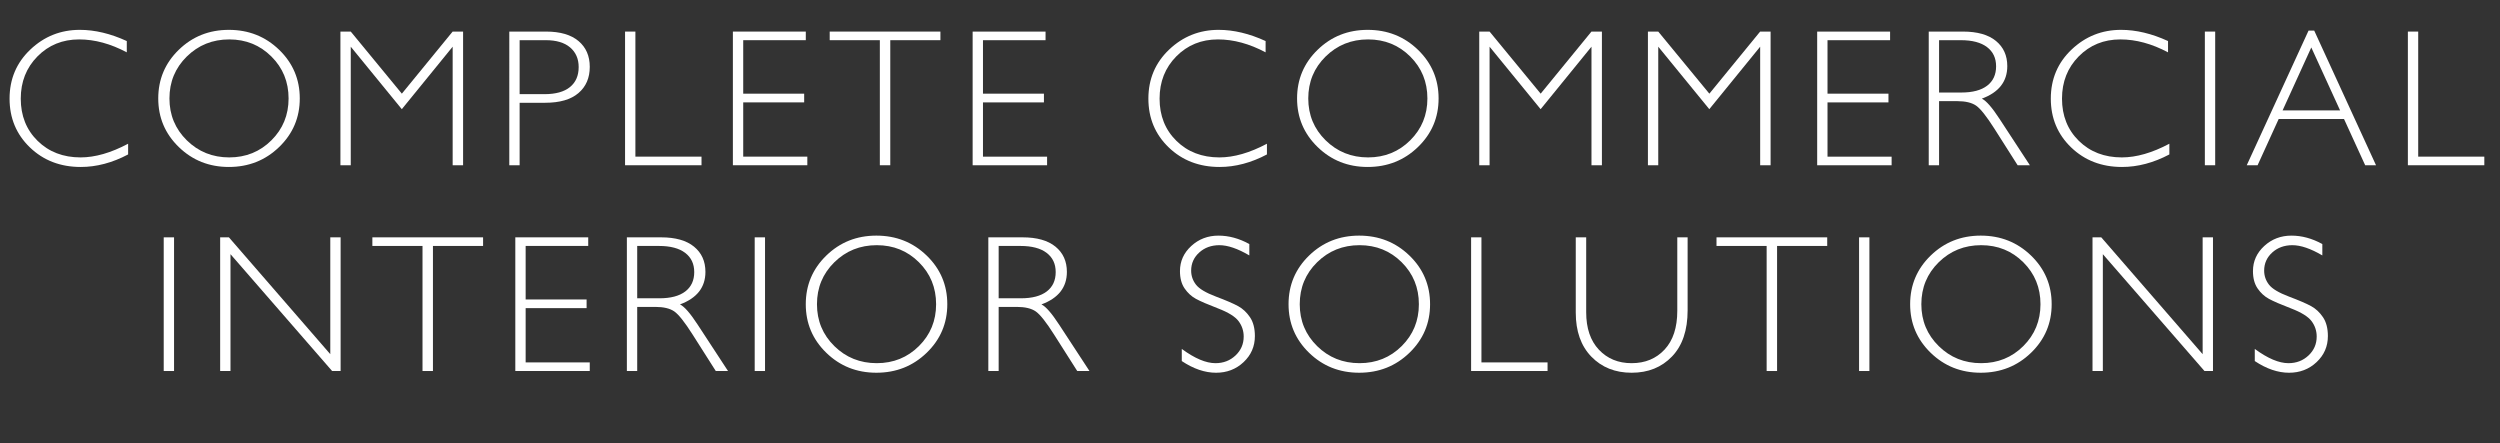 <!-- Generator: Adobe Illustrator 21.0.0, SVG Export Plug-In  -->
<svg version="1.1"
	 xmlns="http://www.w3.org/2000/svg" xmlns:xlink="http://www.w3.org/1999/xlink" xmlns:a="http://ns.adobe.com/AdobeSVGViewerExtensions/3.0/"
	 x="0px" y="0px" width="1530.876px" height="271.312px" viewBox="0 0 1530.876 271.312"
	 style="enable-background:new 0 0 1530.876 271.312;" xml:space="preserve">
<rect x="0" y="0" width="1530.876" height="271.312" fill="#333333" stroke="none"/>
<style type="text/css">
	.st0{fill:#FFFFFF;}
	.st1{font-family:'GillSans-Light';}
	.st2{font-size:120px;}
	.st3{letter-spacing:9;}
</style>
<defs>
</defs>
<g>
	<path class="st0" d="M77.637,25.137v6.914c-9.922-5.273-19.649-7.91-29.18-7.91c-10.157,0-18.653,3.457-25.488,10.371
		c-6.836,6.914-10.254,15.547-10.254,25.898c0,10.469,3.437,19.083,10.312,25.84c6.875,6.758,15.645,10.137,26.309,10.137
		c8.906,0,18.613-2.792,29.121-8.379v6.562c-9.688,5.118-19.356,7.676-29.004,7.676c-12.461,0-22.842-3.994-31.143-11.982
		C10.009,82.276,5.859,72.325,5.859,60.41c0-11.992,4.238-22.011,12.715-30.059c8.476-8.046,18.574-12.07,30.293-12.07
		C58.085,18.281,67.676,20.566,77.637,25.137z"/>
	<path class="st0" d="M140.147,18.281c12.109,0,22.373,4.072,30.791,12.217c8.417,8.145,12.627,18.076,12.627,29.795
		c0,11.68-4.209,21.592-12.627,29.736c-8.418,8.145-18.682,12.217-30.791,12.217c-12.07,0-22.295-4.072-30.674-12.217
		S96.905,71.973,96.905,60.293c0-11.719,4.189-21.65,12.568-29.795S128.077,18.281,140.147,18.281z M140.381,96.387
		c10.195,0,18.798-3.486,25.811-10.459c7.011-6.973,10.518-15.517,10.518-25.635c0-10.156-3.506-18.721-10.518-25.693
		c-7.012-6.973-15.615-10.459-25.811-10.459c-10.235,0-18.896,3.486-25.986,10.459S103.76,50.137,103.76,60.293
		c0,10.118,3.545,18.662,10.635,25.635S130.146,96.387,140.381,96.387z"/>
	<path class="st0" d="M246.075,57.353l31.096-38.017h6.404v81.855h-6.387V28.594l-31.143,38.262l-31.26-38.262v72.598h-6.328V19.336
		h6.331L246.075,57.353z"/>
	<path class="st0" d="M311.866,19.336h22.559c8.632,0,15.244,1.934,19.834,5.801c4.589,3.867,6.885,9.141,6.885,15.82
		c0,6.758-2.314,12.11-6.943,16.055c-4.629,3.946-11.417,5.918-20.361,5.918h-15.645v38.262h-6.328V19.336z M318.194,24.609v33.047
		h15.234c6.835,0,12.031-1.445,15.586-4.336c3.554-2.89,5.332-6.973,5.332-12.246c0-5.039-1.739-9.042-5.215-12.012
		c-3.477-2.968-8.458-4.453-14.941-4.453H318.194z"/>
	<path class="st0" d="M389.083,19.336v76.582h40.488v5.273h-46.816V19.336H389.083z"/>
	<path class="st0" d="M493.43,19.336v5.273h-38.32v32.754h37.324v5.332h-37.324v33.223h39.258v5.273h-45.586V19.336H493.43z"/>
	<path class="st0" d="M575.862,19.336v5.273h-30.703v76.582h-6.387V24.609h-30.703v-5.273H575.862z"/>
	<path class="st0" d="M640.247,19.336v5.273h-38.32v32.754h37.324v5.332h-37.324v33.223h39.258v5.273h-45.586V19.336H640.247z"/>
	<path class="st0" d="M774.994,25.137v6.914c-9.922-5.273-19.649-7.91-29.18-7.91c-10.157,0-18.653,3.457-25.488,10.371
		c-6.836,6.914-10.254,15.547-10.254,25.898c0,10.469,3.437,19.083,10.312,25.84c6.875,6.758,15.645,10.137,26.309,10.137
		c8.906,0,18.613-2.792,29.121-8.379v6.562c-9.688,5.118-19.356,7.676-29.004,7.676c-12.461,0-22.842-3.994-31.143-11.982
		c-8.301-7.988-12.451-17.939-12.451-29.854c0-11.992,4.238-22.011,12.715-30.059c8.476-8.046,18.574-12.07,30.293-12.07
		C755.442,18.281,765.033,20.566,774.994,25.137z"/>
	<path class="st0" d="M837.503,18.281c12.109,0,22.373,4.072,30.791,12.217s12.627,18.076,12.627,29.795
		c0,11.68-4.209,21.592-12.627,29.736s-18.682,12.217-30.791,12.217c-12.07,0-22.295-4.072-30.673-12.217
		c-8.379-8.145-12.568-18.056-12.568-29.736c0-11.719,4.189-21.65,12.568-29.795C815.208,22.354,825.433,18.281,837.503,18.281z
		 M837.738,96.387c10.195,0,18.799-3.486,25.811-10.459s10.518-15.517,10.518-25.635c0-10.156-3.506-18.721-10.518-25.693
		s-15.615-10.459-25.811-10.459c-10.234,0-18.896,3.486-25.986,10.459c-7.089,6.973-10.634,15.538-10.634,25.693
		c0,10.118,3.545,18.662,10.634,25.635C818.841,92.9,827.503,96.387,837.738,96.387z"/>
	<path class="st0" d="M943.432,57.353l31.096-38.017h6.404v81.855h-6.387V28.594l-31.143,38.262l-31.26-38.262v72.598h-6.328V19.336
		h6.331L943.432,57.353z"/>
	<path class="st0" d="M1046.724,57.353l31.096-38.017h6.404v81.855h-6.387V28.594l-31.143,38.262l-31.26-38.262v72.598h-6.328
		V19.336h6.33L1046.724,57.353z"/>
	<path class="st0" d="M1157.398,19.336v5.273h-38.32v32.754h37.324v5.332h-37.324v33.223h39.258v5.273h-45.586V19.336H1157.398z"/>
	<path class="st0" d="M1181.06,19.336h20.977c8.789,0,15.508,1.904,20.156,5.713s6.973,8.956,6.973,15.439
		c0,9.454-5.195,16.094-15.586,19.922c2.695,1.289,6.328,5.449,10.898,12.48l18.516,28.301h-7.49l-14.259-22.434
		c-4.765-7.503-8.475-12.182-11.13-14.039c-2.655-1.857-6.541-2.785-11.656-2.785h-11.07v39.258h-6.328V19.336z M1187.388,24.609
		V56.66h13.594c6.914,0,12.197-1.396,15.85-4.189c3.652-2.792,5.479-6.748,5.479-11.865c0-5.039-1.855-8.965-5.566-11.777
		s-9.043-4.219-15.996-4.219H1187.388z"/>
	<path class="st0" d="M1327.593,25.137v6.914c-9.922-5.273-19.648-7.91-29.18-7.91c-10.156,0-18.652,3.457-25.488,10.371
		s-10.254,15.547-10.254,25.898c0,10.469,3.438,19.083,10.312,25.84c6.875,6.758,15.645,10.137,26.309,10.137
		c8.906,0,18.613-2.792,29.121-8.379v6.562c-9.688,5.118-19.355,7.676-29.004,7.676c-12.461,0-22.842-3.994-31.143-11.982
		c-8.301-7.988-12.451-17.939-12.451-29.854c0-11.992,4.238-22.011,12.715-30.059c8.477-8.046,18.574-12.07,30.293-12.07
		C1308.042,18.281,1317.632,20.566,1327.593,25.137z"/>
	<path class="st0" d="M1356.471,19.336v81.855h-6.328V19.336H1356.471z"/>
	<path class="st0" d="M1417.115,18.75l37.844,82.441h-6.641l-12.947-28.301h-40.031l-12.902,28.301h-6.639l37.84-82.441H1417.115z
		 M1432.957,67.617l-17.637-38.555l-17.578,38.555H1432.957z"/>
	<path class="st0" d="M1480.789,19.336v76.582h40.488v5.273h-46.816V19.336H1480.789z"/>
	<path class="st0" d="M106.577,145.336v81.855h-6.328v-81.855H106.577z"/>
	<path class="st0" d="M208.58,145.336v81.855h-5.208l-62.233-71.543v71.543h-6.328v-81.855h5.361l62.08,71.543v-71.543H208.58z"/>
	<path class="st0" d="M295.816,145.336v5.273h-30.703v76.582h-6.387v-76.582h-30.703v-5.273H295.816z"/>
	<path class="st0" d="M360.201,145.336v5.273h-38.32v32.754h37.324v5.332h-37.324v33.223h39.258v5.273h-45.586v-81.855H360.201z"/>
	<path class="st0" d="M383.864,145.336h20.977c8.789,0,15.507,1.904,20.156,5.713c4.648,3.809,6.973,8.956,6.973,15.439
		c0,9.454-5.196,16.094-15.586,19.922c2.695,1.289,6.328,5.449,10.898,12.48l18.516,28.301h-7.491l-14.258-22.434
		c-4.765-7.503-8.475-12.182-11.129-14.039c-2.656-1.857-6.542-2.785-11.657-2.785h-11.07v39.258h-6.328V145.336z M390.192,150.609
		v32.051h13.594c6.914,0,12.197-1.396,15.85-4.189c3.652-2.792,5.479-6.748,5.479-11.865c0-5.039-1.856-8.965-5.566-11.777
		c-3.711-2.812-9.043-4.219-15.996-4.219H390.192z"/>
	<path class="st0" d="M468.464,145.336v81.855h-6.328v-81.855H468.464z"/>
	<path class="st0" d="M536.658,144.281c12.109,0,22.373,4.072,30.791,12.217c8.417,8.145,12.627,18.076,12.627,29.795
		c0,11.68-4.209,21.592-12.627,29.736c-8.418,8.145-18.682,12.217-30.791,12.217c-12.07,0-22.295-4.072-30.674-12.217
		s-12.568-18.056-12.568-29.736c0-11.719,4.189-21.65,12.568-29.795S524.587,144.281,536.658,144.281z M536.892,222.387
		c10.195,0,18.798-3.486,25.811-10.459c7.011-6.973,10.518-15.517,10.518-25.635c0-10.156-3.506-18.721-10.518-25.693
		c-7.012-6.973-15.615-10.459-25.811-10.459c-10.235,0-18.896,3.486-25.986,10.459s-10.635,15.538-10.635,25.693
		c0,10.118,3.545,18.662,10.635,25.635S526.657,222.387,536.892,222.387z"/>
	<path class="st0" d="M605.203,145.336h20.977c8.789,0,15.507,1.904,20.156,5.713c4.648,3.809,6.973,8.956,6.973,15.439
		c0,9.454-5.196,16.094-15.586,19.922c2.695,1.289,6.328,5.449,10.898,12.48l18.516,28.301h-7.491l-14.258-22.434
		c-4.765-7.503-8.475-12.182-11.129-14.039c-2.656-1.857-6.542-2.785-11.657-2.785h-11.07v39.258h-6.328V145.336z M611.531,150.609
		v32.051h13.594c6.914,0,12.197-1.396,15.85-4.189c3.652-2.792,5.479-6.748,5.479-11.865c0-5.039-1.856-8.965-5.566-11.777
		c-3.711-2.812-9.043-4.219-15.996-4.219H611.531z"/>
	<path class="st0" d="M765.028,149.438v6.973c-7.11-4.179-13.223-6.27-18.34-6.27c-4.922,0-9.034,1.494-12.334,4.482
		c-3.301,2.988-4.951,6.69-4.951,11.104c0,3.164,0.976,6.016,2.93,8.555c1.953,2.54,6.035,4.98,12.246,7.324
		s10.742,4.297,13.594,5.859c2.851,1.563,5.273,3.829,7.266,6.797c1.992,2.969,2.988,6.817,2.988,11.543
		c0,6.29-2.305,11.602-6.914,15.938c-4.61,4.336-10.235,6.504-16.875,6.504c-6.797,0-13.79-2.382-20.977-7.148v-7.441
		c7.929,5.821,14.804,8.73,20.625,8.73c4.843,0,8.936-1.572,12.275-4.717s5.01-7.003,5.01-11.574c0-3.477-1.036-6.612-3.105-9.405
		c-2.07-2.793-6.268-5.404-12.593-7.833c-6.325-2.428-10.846-4.385-13.562-5.868c-2.717-1.483-5.023-3.602-6.918-6.354
		c-1.896-2.752-2.844-6.295-2.844-10.629c0-6.012,2.304-11.136,6.914-15.372c4.609-4.235,10.156-6.354,16.641-6.354
		C752.469,144.281,758.777,146,765.028,149.438z"/>
	<path class="st0" d="M832.285,144.281c12.108,0,22.372,4.072,30.791,12.217c8.417,8.145,12.627,18.076,12.627,29.795
		c0,11.68-4.21,21.592-12.627,29.736c-8.419,8.145-18.683,12.217-30.791,12.217c-12.07,0-22.295-4.072-30.674-12.217
		c-8.379-8.145-12.568-18.056-12.568-29.736c0-11.719,4.189-21.65,12.568-29.795C809.99,148.354,820.214,144.281,832.285,144.281z
		 M832.519,222.387c10.195,0,18.798-3.486,25.811-10.459c7.011-6.973,10.518-15.517,10.518-25.635
		c0-10.156-3.507-18.721-10.518-25.693c-7.013-6.973-15.615-10.459-25.811-10.459c-10.235,0-18.896,3.486-25.987,10.459
		c-7.09,6.973-10.635,15.538-10.635,25.693c0,10.118,3.545,18.662,10.635,25.635C813.623,218.9,822.284,222.387,832.519,222.387z"/>
	<path class="st0" d="M907.158,145.336v76.582h40.488v5.273H900.83v-81.855H907.158z"/>
	<path class="st0" d="M1027.089,145.336h6.328v44.648c0,12.227-3.184,21.661-9.551,28.301c-6.367,6.641-14.609,9.961-24.727,9.961
		c-10.078,0-18.301-3.281-24.668-9.844s-9.551-15.546-9.551-26.953v-46.113h6.387v45.879c0,9.766,2.588,17.402,7.764,22.91
		s11.865,8.262,20.068,8.262c8.281,0,15.01-2.783,20.186-8.35s7.764-13.466,7.764-23.701V145.336z"/>
	<path class="st0" d="M1118.896,145.336v5.273h-30.703v76.582h-6.387v-76.582h-30.703v-5.273H1118.896z"/>
	<path class="st0" d="M1144.727,145.336v81.855h-6.328v-81.855H1144.727z"/>
	<path class="st0" d="M1212.921,144.281c12.108,0,22.372,4.072,30.791,12.217c8.417,8.145,12.627,18.076,12.627,29.795
		c0,11.68-4.21,21.592-12.627,29.736c-8.419,8.145-18.683,12.217-30.791,12.217c-12.07,0-22.295-4.072-30.674-12.217
		s-12.568-18.056-12.568-29.736c0-11.719,4.189-21.65,12.568-29.795S1200.851,144.281,1212.921,144.281z M1213.156,222.387
		c10.195,0,18.798-3.486,25.811-10.459c7.011-6.973,10.518-15.517,10.518-25.635c0-10.156-3.507-18.721-10.518-25.693
		c-7.013-6.973-15.615-10.459-25.811-10.459c-10.235,0-18.896,3.486-25.986,10.459s-10.635,15.538-10.635,25.693
		c0,10.118,3.545,18.662,10.635,25.635S1202.92,222.387,1213.156,222.387z"/>
	<path class="st0" d="M1355.119,145.336v81.855h-5.209l-62.232-71.543v71.543h-6.328v-81.855h5.361l62.08,71.543v-71.543H1355.119z"
		/>
	<path class="st0" d="M1422.082,149.438v6.973c-7.109-4.179-13.223-6.27-18.34-6.27c-4.922,0-9.033,1.494-12.334,4.482
		s-4.951,6.69-4.951,11.104c0,3.164,0.977,6.016,2.93,8.555c1.953,2.54,6.035,4.98,12.246,7.324s10.742,4.297,13.594,5.859
		c2.852,1.563,5.273,3.829,7.266,6.797c1.992,2.969,2.988,6.817,2.988,11.543c0,6.29-2.305,11.602-6.914,15.938
		s-10.234,6.504-16.875,6.504c-6.797,0-13.789-2.382-20.977-7.148v-7.441c7.93,5.821,14.805,8.73,20.625,8.73
		c4.844,0,8.936-1.572,12.275-4.717s5.01-7.003,5.01-11.574c0-3.477-1.035-6.612-3.105-9.405c-2.069-2.793-6.268-5.404-12.593-7.833
		c-6.325-2.428-10.847-4.385-13.562-5.868c-2.718-1.483-5.023-3.602-6.919-6.354c-1.896-2.752-2.844-6.295-2.844-10.629
		c0-6.012,2.305-11.136,6.914-15.372c4.609-4.235,10.156-6.354,16.641-6.354C1409.523,144.281,1415.832,146,1422.082,149.438z"/>
</g>
</svg>